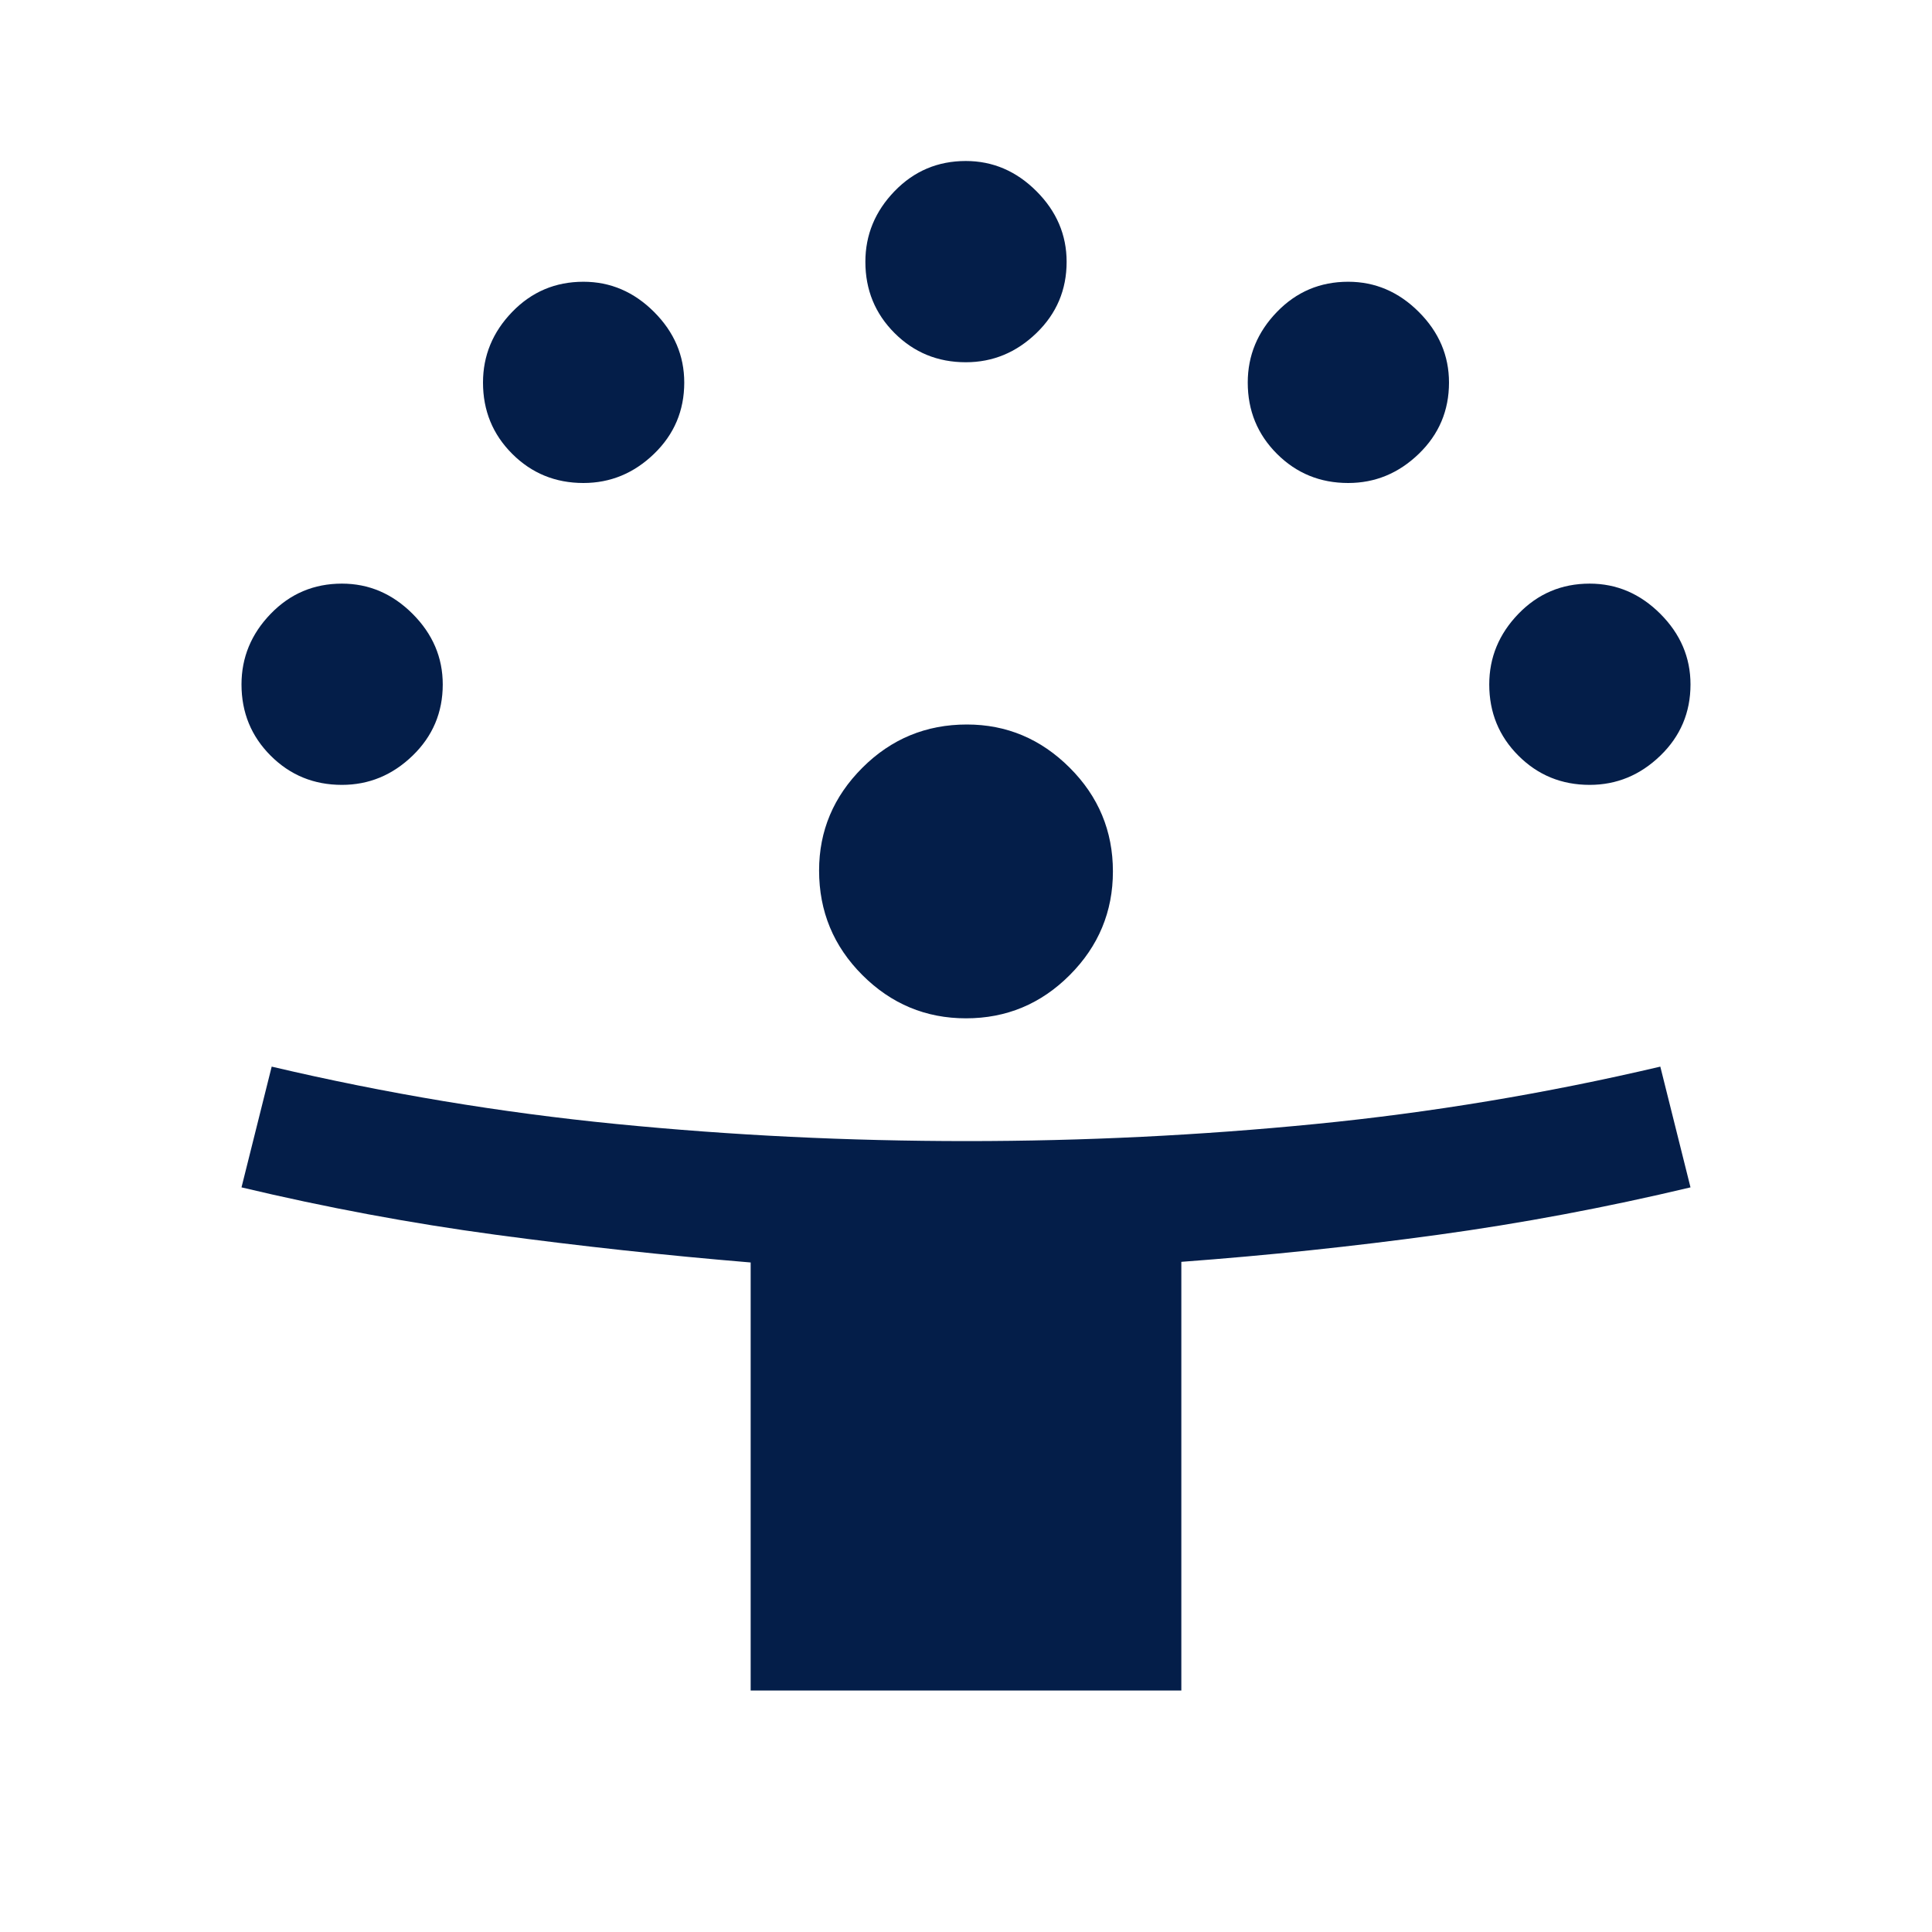 <svg xmlns="http://www.w3.org/2000/svg" height="48" viewBox="0 96 960 960" width="48" fill="#041E49"><path d="M373 936V723.317Q309 718 246 709.5T120 686l15-60q85 20 171.139 28.5 86.139 8.5 174.305 8.5 87.152 0 173.291-8.5T825 626l15 60q-63 15-125.806 23.609Q651.389 718.217 587 723v213H373Zm107-334q-30 0-51.5-21.5T407 528.552Q407 499 428.5 477.5t51.948-21.5Q510 456 531.5 477.444T553 529q0 30-21.444 51.5T480 602ZM169.902 486Q149 486 134.5 471.5T120 436.098Q120 416 134.5 401t35.402-15Q190 386 205 401t15 35.098Q220 457 205 471.5T169.902 486Zm620 0Q769 486 754.5 471.5T740 436.098Q740 416 754.5 401t35.402-15Q810 386 825 401t15 35.098Q840 457 825 471.5T789.902 486Zm-500-150Q269 336 254.5 321.5T240 286.098Q240 266 254.5 251t35.402-15Q310 236 325 251t15 35.098Q340 307 325 321.5T289.902 336Zm380 0Q649 336 634.5 321.5T620 286.098Q620 266 634.5 251t35.402-15Q690 236 705 251t15 35.098Q720 307 705 321.5T669.902 336Zm-190-60Q459 276 444.5 261.5T430 226.098Q430 206 444.5 191t35.402-15Q500 176 515 191t15 35.098Q530 247 515 261.5T479.902 276Z"/></svg>